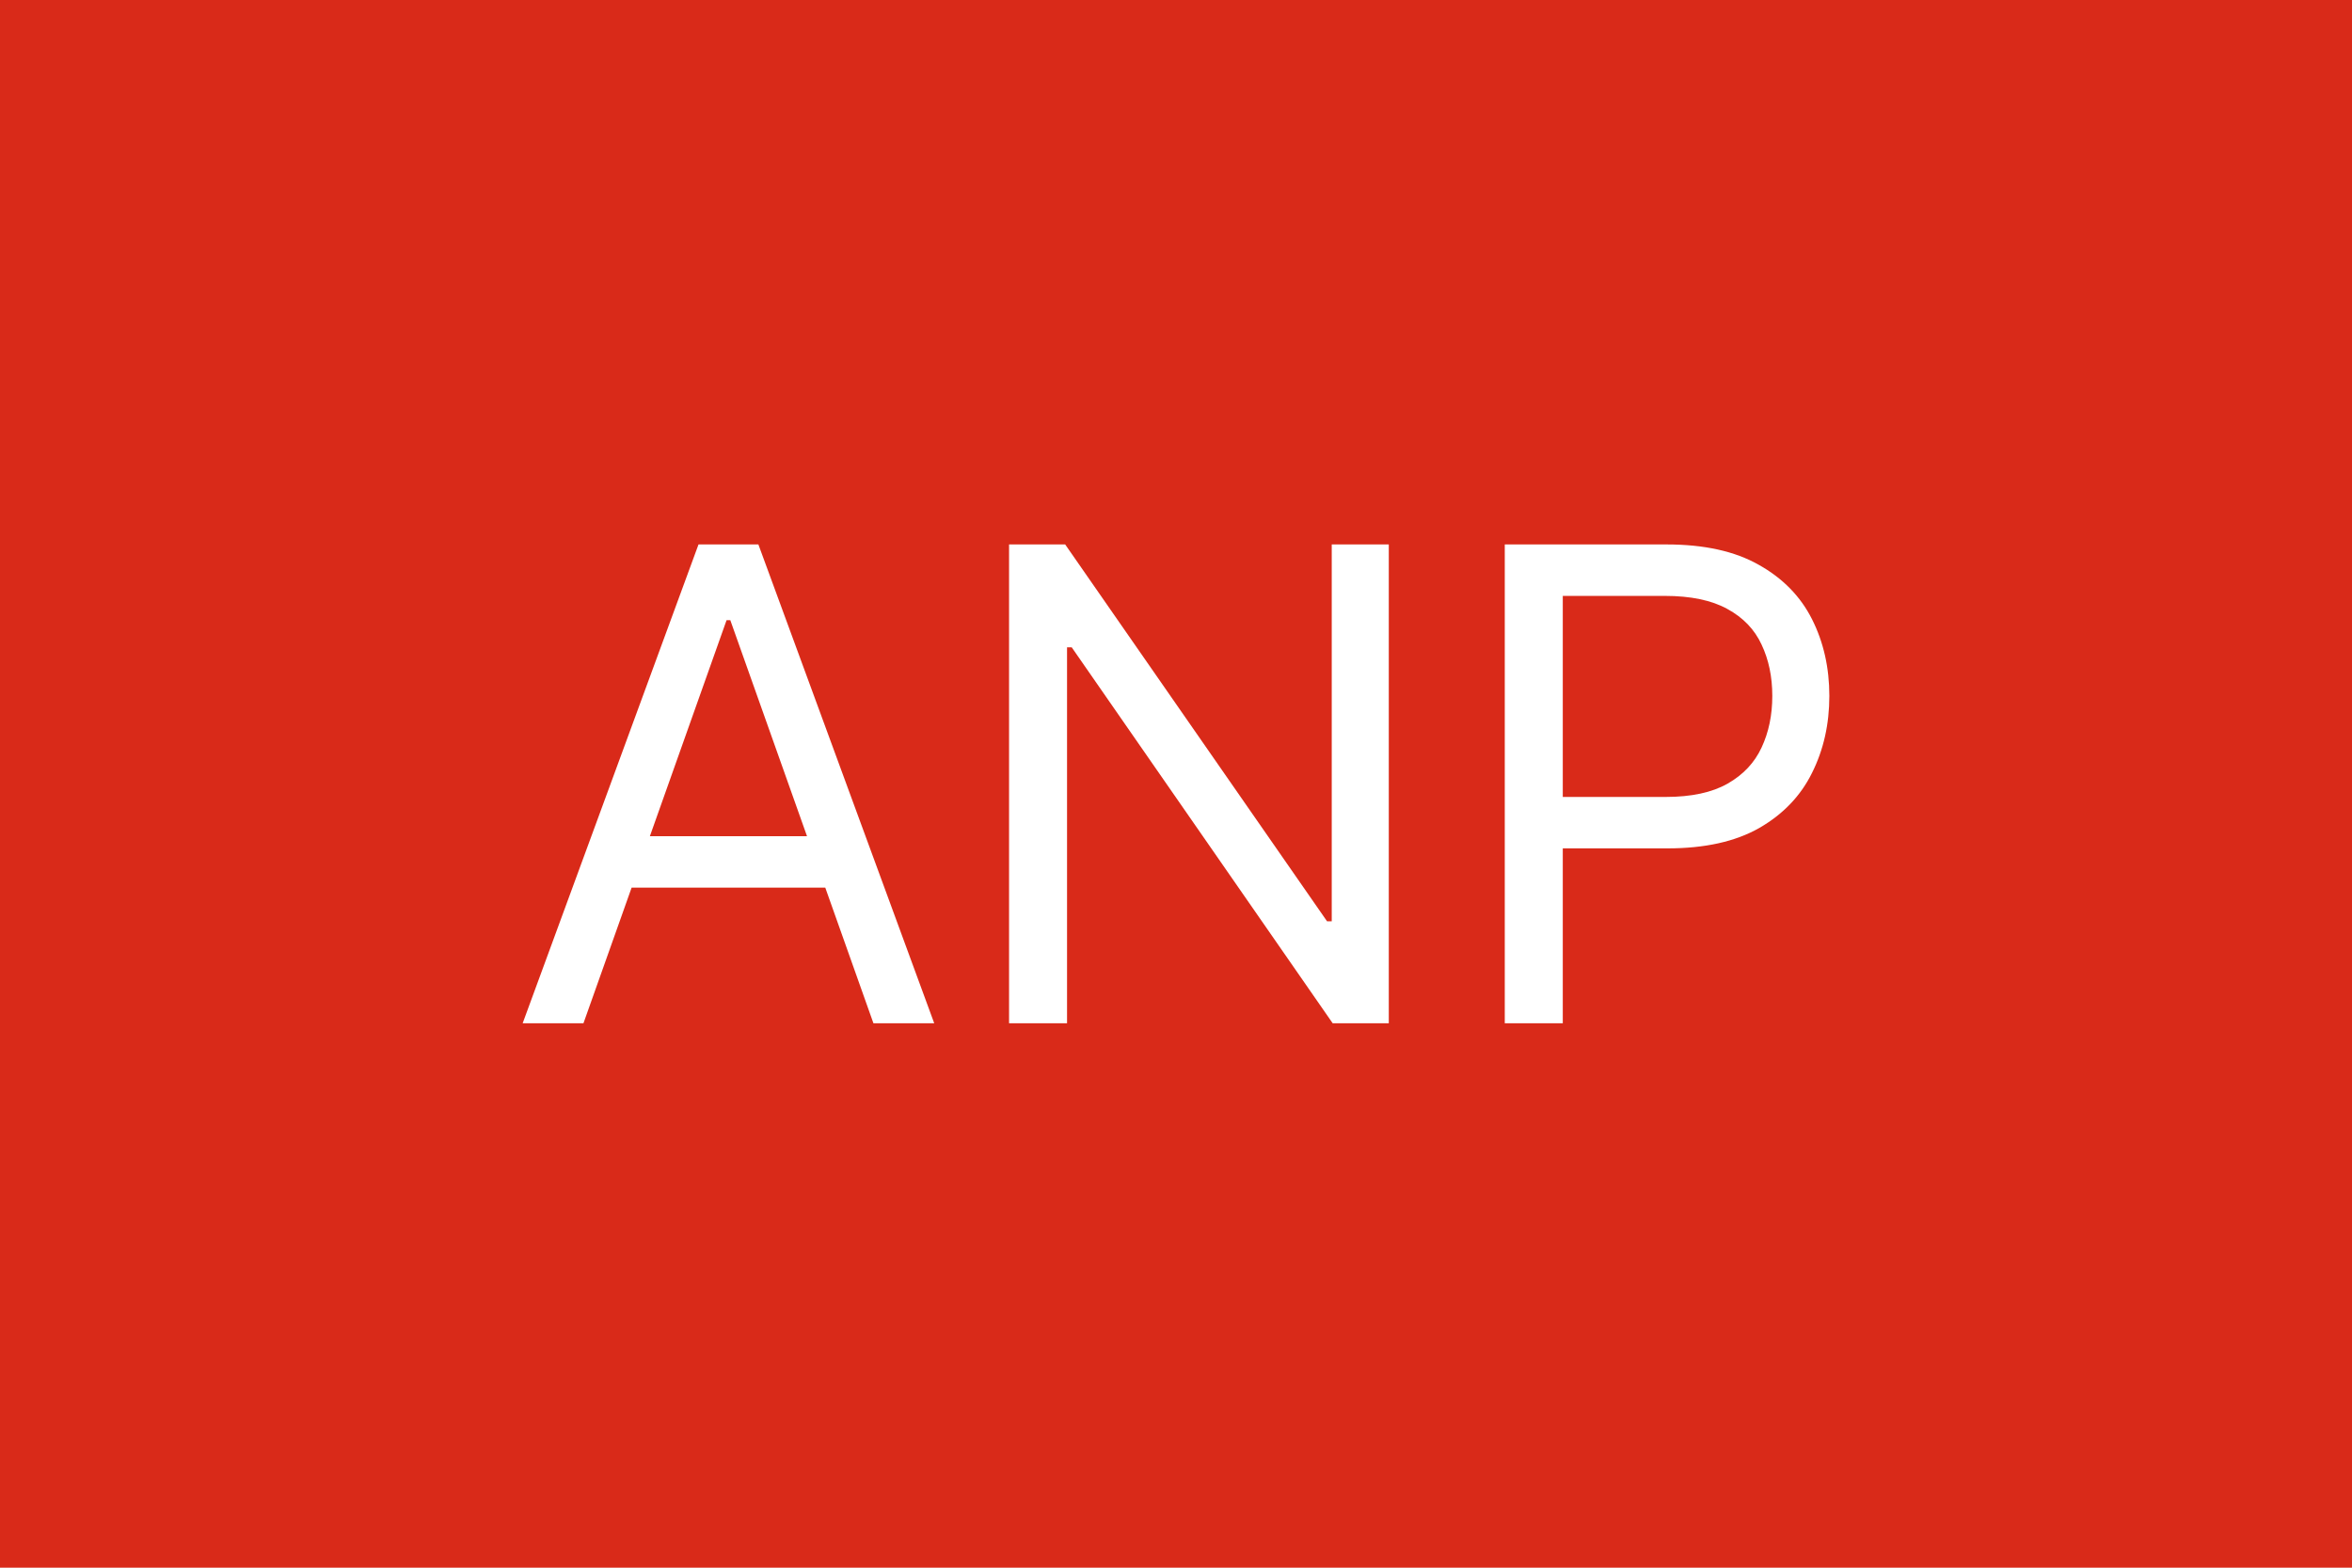 <?xml version="1.0" encoding="UTF-8"?>
<!-- Created with Inkscape (http://www.inkscape.org/) -->
<svg id="svg5" width="900" height="600" version="1.1" viewBox="0 0 238.125 158.75" xmlns="http://www.w3.org/2000/svg" xmlns:cc="http://creativecommons.org/ns#" xmlns:dc="http://purl.org/dc/elements/1.1/" xmlns:rdf="http://www.w3.org/1999/02/22-rdf-syntax-ns#">
 <title id="title36211">Flag of the Awami National Party</title>
 <g id="layer1">
  <rect id="rect846" y="1.110223e-16" width="238.125" height="158.75" fill="#D92A19" stroke-width=".265"/>
  <g id="text5946" fill="#ffffff" stroke-width=".266" aria-label="ANP">
   <path id="path36184" d="m59.072 103.617h-6.155l17.803-48.485h6.061l17.803 48.485h-6.155l-14.489-40.814h-0.379zm2.273-18.939h24.811v5.208h-24.811z"/>
   <path id="path36186" d="m140.606 55.133v48.485h-5.682l-26.42-38.068h-0.473v38.068h-5.871v-48.485h5.682l26.515 38.163h0.473v-38.163z"/>
   <path id="path36188" d="m152.348 103.617v-48.485h16.383q5.705 0 9.328 2.06 3.646 2.036 5.398 5.516 1.752 3.48 1.752 7.765t-1.752 7.789q-1.728 3.504-5.35 5.587-3.622 2.06-9.28 2.06h-11.742v-5.208h11.553q3.906 0 6.274-1.349 2.367-1.349 3.433-3.646 1.089-2.32 1.089-5.232 0-2.912-1.089-5.208-1.065-2.296-3.456-3.598-2.391-1.326-6.345-1.326h-10.322v43.277z"/>
  </g>
 </g>
</svg>
